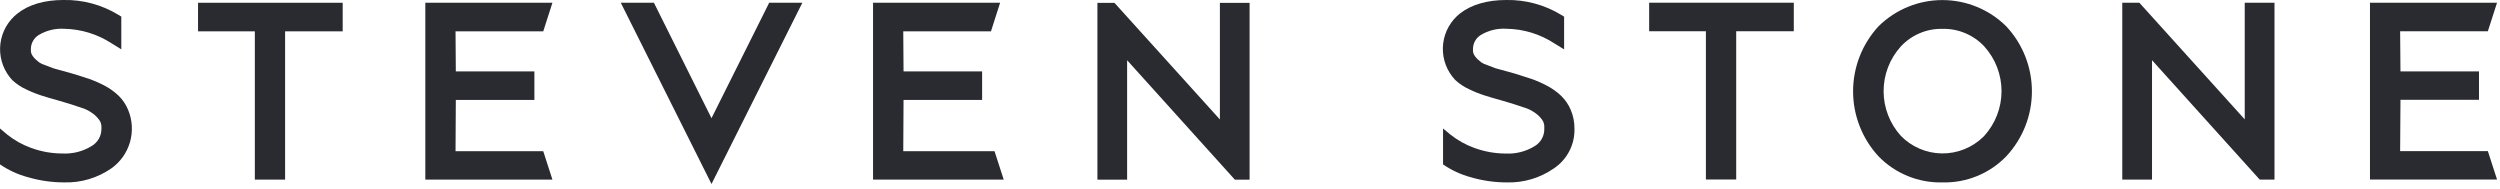 <svg width="265" height="20" viewBox="0 0 265 20" fill="none" xmlns="http://www.w3.org/2000/svg">
<path d="M27.012 19.038V3.322H20.993V0.293H36.324V3.322H30.221V19.038H27.012Z" fill="#292B30"/>
<path d="M45.084 19.038V0.293H58.558L57.584 3.322H48.287L48.317 7.571H56.646V10.59H48.317L48.287 16.028H57.584L58.558 19.038H45.084Z" fill="#292B30"/>
<path d="M65.805 0.293H69.316L75.419 12.528L81.533 0.293H85.049L75.419 19.504L65.805 0.293Z" fill="#292B30"/>
<path d="M92.543 19.038V0.293H106.012L105.043 3.322H95.746L95.776 7.571H104.105V10.59H95.776L95.746 16.028H105.421L106.394 19.038H92.543Z" fill="#292B30"/>
<path d="M180.825 19.027V3.312H174.811V0.287H190.142V3.312H184.038V19.027H180.825Z" fill="#292B30"/>
<path d="M205.904 19.335C204.644 19.367 203.39 19.138 202.222 18.662C201.054 18.186 199.998 17.473 199.12 16.569C197.388 14.691 196.427 12.232 196.427 9.68C196.427 7.128 197.388 4.669 199.12 2.791C200.921 1.008 203.355 0.007 205.892 0.007C208.429 0.007 210.863 1.008 212.664 2.791C214.411 4.661 215.383 7.123 215.383 9.68C215.383 12.237 214.411 14.699 212.664 16.569C211.79 17.472 210.738 18.184 209.575 18.66C208.411 19.136 207.162 19.366 205.904 19.335ZM205.904 3.059C205.076 3.039 204.253 3.196 203.49 3.52C202.726 3.843 202.041 4.325 201.479 4.933C200.309 6.23 199.662 7.914 199.662 9.66C199.662 11.406 200.309 13.09 201.479 14.387C202.044 14.969 202.717 15.434 203.461 15.755C204.205 16.077 205.005 16.249 205.816 16.262C206.627 16.275 207.432 16.128 208.186 15.83C208.94 15.533 209.628 15.089 210.21 14.526L210.344 14.387C211.515 13.09 212.162 11.406 212.162 9.66C212.162 7.914 211.515 6.23 210.344 4.933C209.78 4.324 209.092 3.843 208.326 3.52C207.561 3.196 206.735 3.039 205.904 3.059Z" fill="#292B30"/>
<path d="M251.217 19.027V0.287H264.686L263.712 3.312H254.415L254.45 7.565H262.773V10.579H254.45L254.415 16.018H263.712L264.686 19.027H251.217Z" fill="#292B30"/>
<path d="M239.531 19.038L228.114 6.381V19.038H224.96V0.293H226.773L237.942 12.652V0.293H241.096V19.038H239.531Z" fill="#292B30"/>
<path d="M130.892 19.042L119.475 6.385V19.042H116.326V0.302H118.134L129.308 12.662V0.302H132.457V19.042H130.892Z" fill="#292B30"/>
<path d="M152.963 17.426C153.861 18.046 154.859 18.507 155.913 18.79C157.158 19.154 158.449 19.337 159.747 19.335C161.519 19.382 163.26 18.861 164.713 17.848C165.405 17.386 165.968 16.756 166.35 16.017C166.731 15.278 166.918 14.455 166.893 13.624C166.899 12.943 166.764 12.268 166.496 11.641C166.262 11.081 165.915 10.575 165.478 10.153C165.026 9.726 164.516 9.364 163.963 9.078C163.44 8.8 162.897 8.562 162.339 8.364C161.887 8.21 161.301 8.022 160.586 7.804L158.52 7.233L157.651 6.901C157.423 6.837 157.207 6.737 157.01 6.604C156.434 6.168 156.136 5.756 156.136 5.394V5.201C156.135 4.904 156.21 4.612 156.353 4.351C156.497 4.091 156.704 3.872 156.956 3.714C157.775 3.218 158.727 2.986 159.682 3.049C161.487 3.073 163.248 3.609 164.758 4.596L165.796 5.236V1.765L165.478 1.572C163.73 0.508 161.714 -0.037 159.667 0C157.616 0 155.977 0.496 154.79 1.403C153.786 2.185 153.134 3.333 152.978 4.595C152.821 5.856 153.173 7.128 153.956 8.131C154.047 8.251 154.145 8.365 154.249 8.473C154.689 8.882 155.192 9.217 155.739 9.464C156.267 9.722 156.813 9.941 157.373 10.119C157.775 10.248 158.406 10.436 159.245 10.669L160.278 10.976L160.546 11.061L161.639 11.423C161.965 11.522 162.275 11.669 162.558 11.859C162.91 12.07 163.216 12.35 163.457 12.682C163.61 12.892 163.694 13.146 163.695 13.406V13.649C163.705 14.021 163.614 14.389 163.432 14.714C163.251 15.04 162.985 15.31 162.662 15.498C161.755 16.054 160.701 16.325 159.638 16.276C158.489 16.276 157.349 16.073 156.27 15.676C155.351 15.344 154.492 14.863 153.728 14.254L152.963 13.619V17.426Z" fill="#292B30"/>
<path d="M0 17.425C0.908 18.046 1.916 18.508 2.98 18.789C4.223 19.152 5.513 19.336 6.809 19.334C8.591 19.384 10.341 18.863 11.805 17.847C12.761 17.168 13.457 16.185 13.78 15.059C14.103 13.933 14.033 12.731 13.583 11.65C13.357 11.091 13.019 10.585 12.59 10.162C12.146 9.735 11.645 9.373 11.1 9.087C10.577 8.809 10.034 8.571 9.476 8.373C9.024 8.219 8.438 8.031 7.718 7.813L5.652 7.238L4.788 6.905C4.558 6.844 4.341 6.743 4.147 6.608C3.566 6.167 3.273 5.76 3.273 5.398V5.205C3.272 4.908 3.346 4.616 3.49 4.355C3.633 4.095 3.84 3.876 4.092 3.718C4.912 3.224 5.863 2.992 6.819 3.053C8.597 3.087 10.33 3.62 11.82 4.59L12.858 5.23V1.759L12.54 1.566C10.793 0.504 8.779 -0.04 6.734 -0.001C4.683 -0.001 3.044 0.495 1.862 1.422C1.364 1.81 0.946 2.292 0.634 2.84C0.322 3.389 0.122 3.994 0.044 4.62C-0.034 5.246 0.012 5.881 0.18 6.489C0.348 7.098 0.635 7.667 1.023 8.165C1.109 8.279 1.202 8.389 1.301 8.492C1.741 8.901 2.244 9.236 2.791 9.483C3.321 9.741 3.869 9.959 4.43 10.138C4.827 10.267 5.458 10.455 6.297 10.688L7.335 10.995L7.603 11.08L8.691 11.442C9.017 11.541 9.327 11.688 9.61 11.878C9.962 12.089 10.268 12.369 10.509 12.701C10.667 12.909 10.752 13.163 10.752 13.425V13.668C10.753 14.04 10.654 14.405 10.466 14.727C10.279 15.048 10.009 15.314 9.684 15.497C8.775 16.051 7.719 16.321 6.655 16.27C5.506 16.274 4.366 16.073 3.288 15.675C2.37 15.343 1.512 14.862 0.75 14.253L0 13.618V17.425Z" fill="#292B30"/>
</svg>
